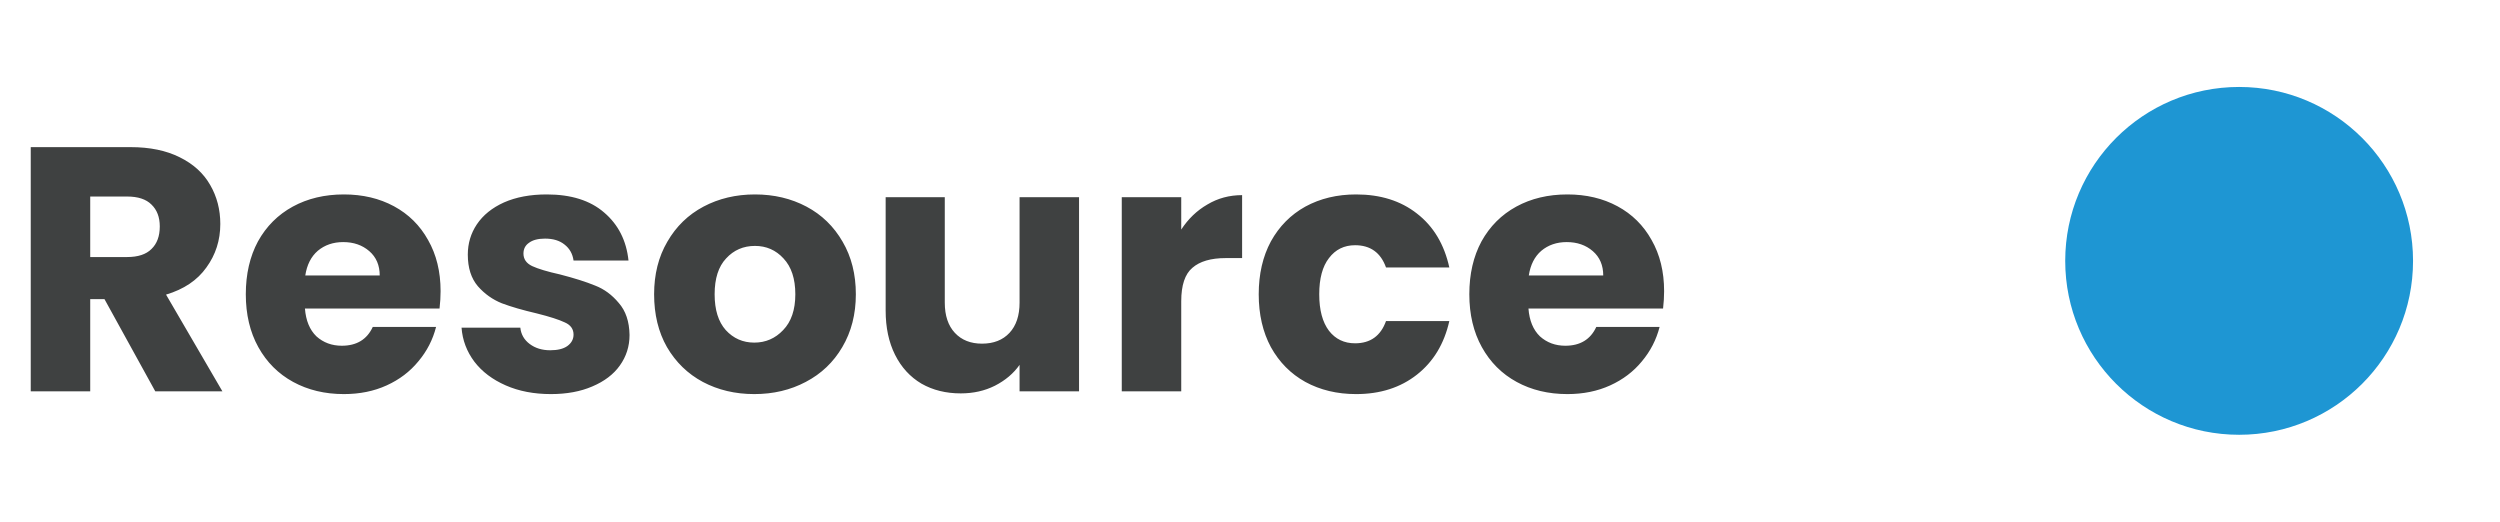 <svg width="115" height="24" viewBox="0 0 115 24" fill="none" xmlns="http://www.w3.org/2000/svg">
<path d="M7.142 18L4.806 13.76H4.15V18H1.414V6.768H6.006C6.891 6.768 7.643 6.923 8.262 7.232C8.891 7.541 9.361 7.968 9.67 8.512C9.979 9.045 10.134 9.643 10.134 10.304C10.134 11.051 9.921 11.717 9.494 12.304C9.078 12.891 8.459 13.307 7.638 13.552L10.23 18H7.142ZM4.15 11.824H5.846C6.347 11.824 6.721 11.701 6.966 11.456C7.222 11.211 7.35 10.864 7.35 10.416C7.35 9.989 7.222 9.653 6.966 9.408C6.721 9.163 6.347 9.04 5.846 9.04H4.15V11.824ZM20.267 13.392C20.267 13.648 20.251 13.915 20.219 14.192H14.027C14.07 14.747 14.246 15.173 14.555 15.472C14.875 15.76 15.265 15.904 15.723 15.904C16.406 15.904 16.881 15.616 17.147 15.04H20.059C19.91 15.627 19.638 16.155 19.243 16.624C18.859 17.093 18.374 17.461 17.787 17.728C17.201 17.995 16.545 18.128 15.819 18.128C14.945 18.128 14.166 17.941 13.483 17.568C12.801 17.195 12.267 16.661 11.883 15.968C11.499 15.275 11.307 14.464 11.307 13.536C11.307 12.608 11.494 11.797 11.867 11.104C12.251 10.411 12.785 9.877 13.467 9.504C14.15 9.131 14.934 8.944 15.819 8.944C16.683 8.944 17.451 9.125 18.123 9.488C18.795 9.851 19.318 10.368 19.691 11.04C20.075 11.712 20.267 12.496 20.267 13.392ZM17.467 12.672C17.467 12.203 17.307 11.829 16.987 11.552C16.667 11.275 16.267 11.136 15.787 11.136C15.329 11.136 14.939 11.269 14.619 11.536C14.31 11.803 14.118 12.181 14.043 12.672H17.467ZM25.343 18.128C24.564 18.128 23.871 17.995 23.263 17.728C22.655 17.461 22.175 17.099 21.823 16.64C21.471 16.171 21.273 15.648 21.231 15.072H23.935C23.967 15.381 24.111 15.632 24.367 15.824C24.623 16.016 24.937 16.112 25.311 16.112C25.652 16.112 25.913 16.048 26.095 15.92C26.287 15.781 26.383 15.605 26.383 15.392C26.383 15.136 26.249 14.949 25.983 14.832C25.716 14.704 25.284 14.565 24.687 14.416C24.047 14.267 23.513 14.112 23.087 13.952C22.66 13.781 22.292 13.52 21.983 13.168C21.673 12.805 21.519 12.32 21.519 11.712C21.519 11.2 21.657 10.736 21.935 10.32C22.223 9.893 22.639 9.557 23.183 9.312C23.737 9.067 24.393 8.944 25.151 8.944C26.271 8.944 27.151 9.221 27.791 9.776C28.441 10.331 28.815 11.067 28.911 11.984H26.383C26.34 11.675 26.201 11.429 25.967 11.248C25.743 11.067 25.444 10.976 25.071 10.976C24.751 10.976 24.505 11.04 24.335 11.168C24.164 11.285 24.079 11.451 24.079 11.664C24.079 11.92 24.212 12.112 24.479 12.24C24.756 12.368 25.183 12.496 25.759 12.624C26.42 12.795 26.959 12.965 27.375 13.136C27.791 13.296 28.153 13.563 28.463 13.936C28.783 14.299 28.948 14.789 28.959 15.408C28.959 15.931 28.809 16.4 28.511 16.816C28.223 17.221 27.801 17.541 27.247 17.776C26.703 18.011 26.068 18.128 25.343 18.128ZM34.697 18.128C33.822 18.128 33.033 17.941 32.329 17.568C31.635 17.195 31.086 16.661 30.681 15.968C30.286 15.275 30.089 14.464 30.089 13.536C30.089 12.619 30.291 11.813 30.697 11.12C31.102 10.416 31.657 9.877 32.361 9.504C33.065 9.131 33.854 8.944 34.729 8.944C35.603 8.944 36.393 9.131 37.097 9.504C37.801 9.877 38.355 10.416 38.761 11.12C39.166 11.813 39.369 12.619 39.369 13.536C39.369 14.453 39.161 15.264 38.745 15.968C38.339 16.661 37.779 17.195 37.065 17.568C36.361 17.941 35.571 18.128 34.697 18.128ZM34.697 15.76C35.219 15.76 35.662 15.568 36.025 15.184C36.398 14.8 36.585 14.251 36.585 13.536C36.585 12.821 36.403 12.272 36.041 11.888C35.689 11.504 35.251 11.312 34.729 11.312C34.195 11.312 33.753 11.504 33.401 11.888C33.049 12.261 32.873 12.811 32.873 13.536C32.873 14.251 33.043 14.8 33.385 15.184C33.737 15.568 34.174 15.76 34.697 15.76ZM49.636 9.072V18H46.9V16.784C46.623 17.179 46.244 17.499 45.764 17.744C45.295 17.979 44.772 18.096 44.196 18.096C43.514 18.096 42.911 17.947 42.388 17.648C41.865 17.339 41.46 16.896 41.172 16.32C40.884 15.744 40.74 15.067 40.74 14.288V9.072H43.46V13.92C43.46 14.517 43.615 14.981 43.924 15.312C44.233 15.643 44.65 15.808 45.172 15.808C45.706 15.808 46.127 15.643 46.436 15.312C46.745 14.981 46.9 14.517 46.9 13.92V9.072H49.636ZM54.337 10.56C54.657 10.069 55.057 9.685 55.537 9.408C56.017 9.12 56.551 8.976 57.137 8.976V11.872H56.385C55.703 11.872 55.191 12.021 54.849 12.32C54.508 12.608 54.337 13.12 54.337 13.856V18H51.601V9.072H54.337V10.56ZM57.901 13.536C57.901 12.608 58.088 11.797 58.461 11.104C58.845 10.411 59.373 9.877 60.045 9.504C60.728 9.131 61.507 8.944 62.381 8.944C63.501 8.944 64.434 9.237 65.181 9.824C65.939 10.411 66.434 11.237 66.669 12.304H63.757C63.512 11.621 63.037 11.28 62.333 11.28C61.832 11.28 61.432 11.477 61.133 11.872C60.834 12.256 60.685 12.811 60.685 13.536C60.685 14.261 60.834 14.821 61.133 15.216C61.432 15.6 61.832 15.792 62.333 15.792C63.037 15.792 63.512 15.451 63.757 14.768H66.669C66.434 15.813 65.939 16.635 65.181 17.232C64.424 17.829 63.49 18.128 62.381 18.128C61.507 18.128 60.728 17.941 60.045 17.568C59.373 17.195 58.845 16.661 58.461 15.968C58.088 15.275 57.901 14.464 57.901 13.536ZM76.549 13.392C76.549 13.648 76.533 13.915 76.501 14.192H70.309C70.351 14.747 70.527 15.173 70.837 15.472C71.157 15.76 71.546 15.904 72.005 15.904C72.687 15.904 73.162 15.616 73.429 15.04H76.341C76.191 15.627 75.919 16.155 75.525 16.624C75.141 17.093 74.655 17.461 74.069 17.728C73.482 17.995 72.826 18.128 72.101 18.128C71.226 18.128 70.447 17.941 69.765 17.568C69.082 17.195 68.549 16.661 68.165 15.968C67.781 15.275 67.589 14.464 67.589 13.536C67.589 12.608 67.775 11.797 68.149 11.104C68.533 10.411 69.066 9.877 69.749 9.504C70.431 9.131 71.215 8.944 72.101 8.944C72.965 8.944 73.733 9.125 74.405 9.488C75.077 9.851 75.599 10.368 75.973 11.04C76.357 11.712 76.549 12.496 76.549 13.392ZM73.749 12.672C73.749 12.203 73.589 11.829 73.269 11.552C72.949 11.275 72.549 11.136 72.069 11.136C71.61 11.136 71.221 11.269 70.901 11.536C70.591 11.803 70.399 12.181 70.325 12.672H73.749Z" fill="#3F4141"/>
<circle cx="103" cy="12" r="8" fill="#1E96D3"/>
</svg>
